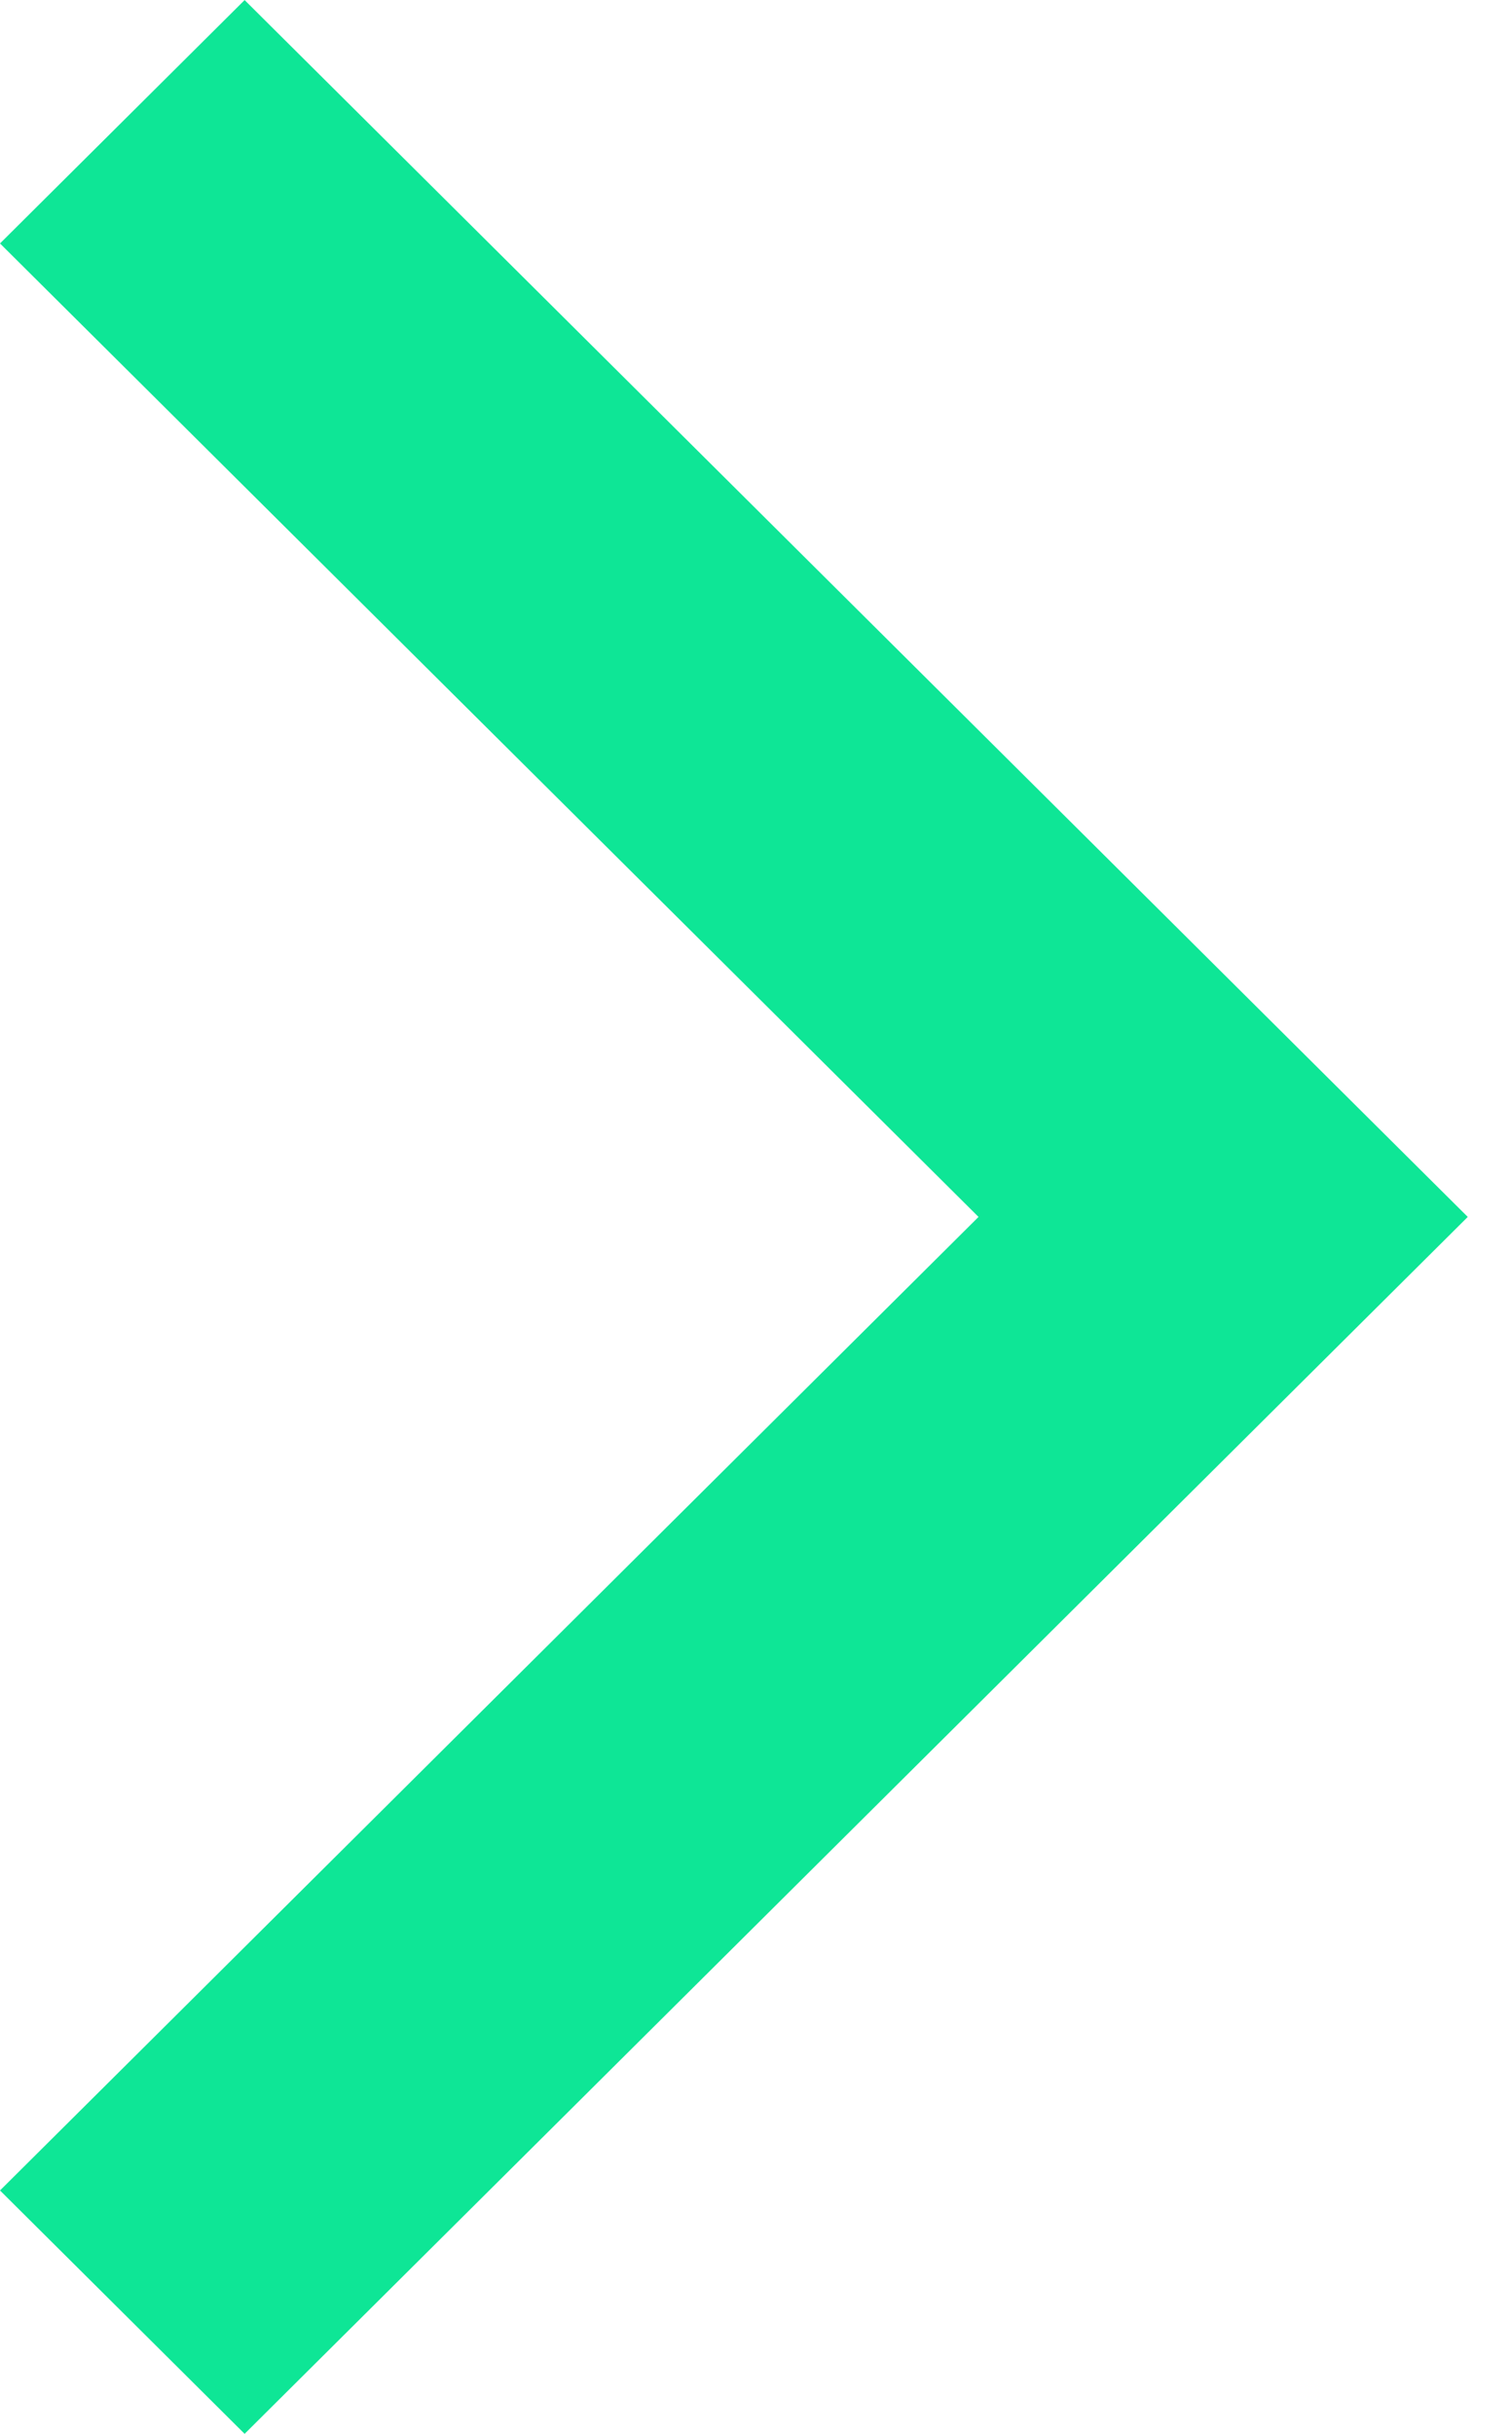 <svg width="23" height="37" viewBox="0 0 23 37" fill="none" xmlns="http://www.w3.org/2000/svg">
<path d="M9.43637e-05 3.701L3.721 0.001L22.327 18.5L3.721 37L9.12293e-05 33.3L14.885 18.5L9.43637e-05 3.701Z" fill="#0EE696"/>
</svg>
